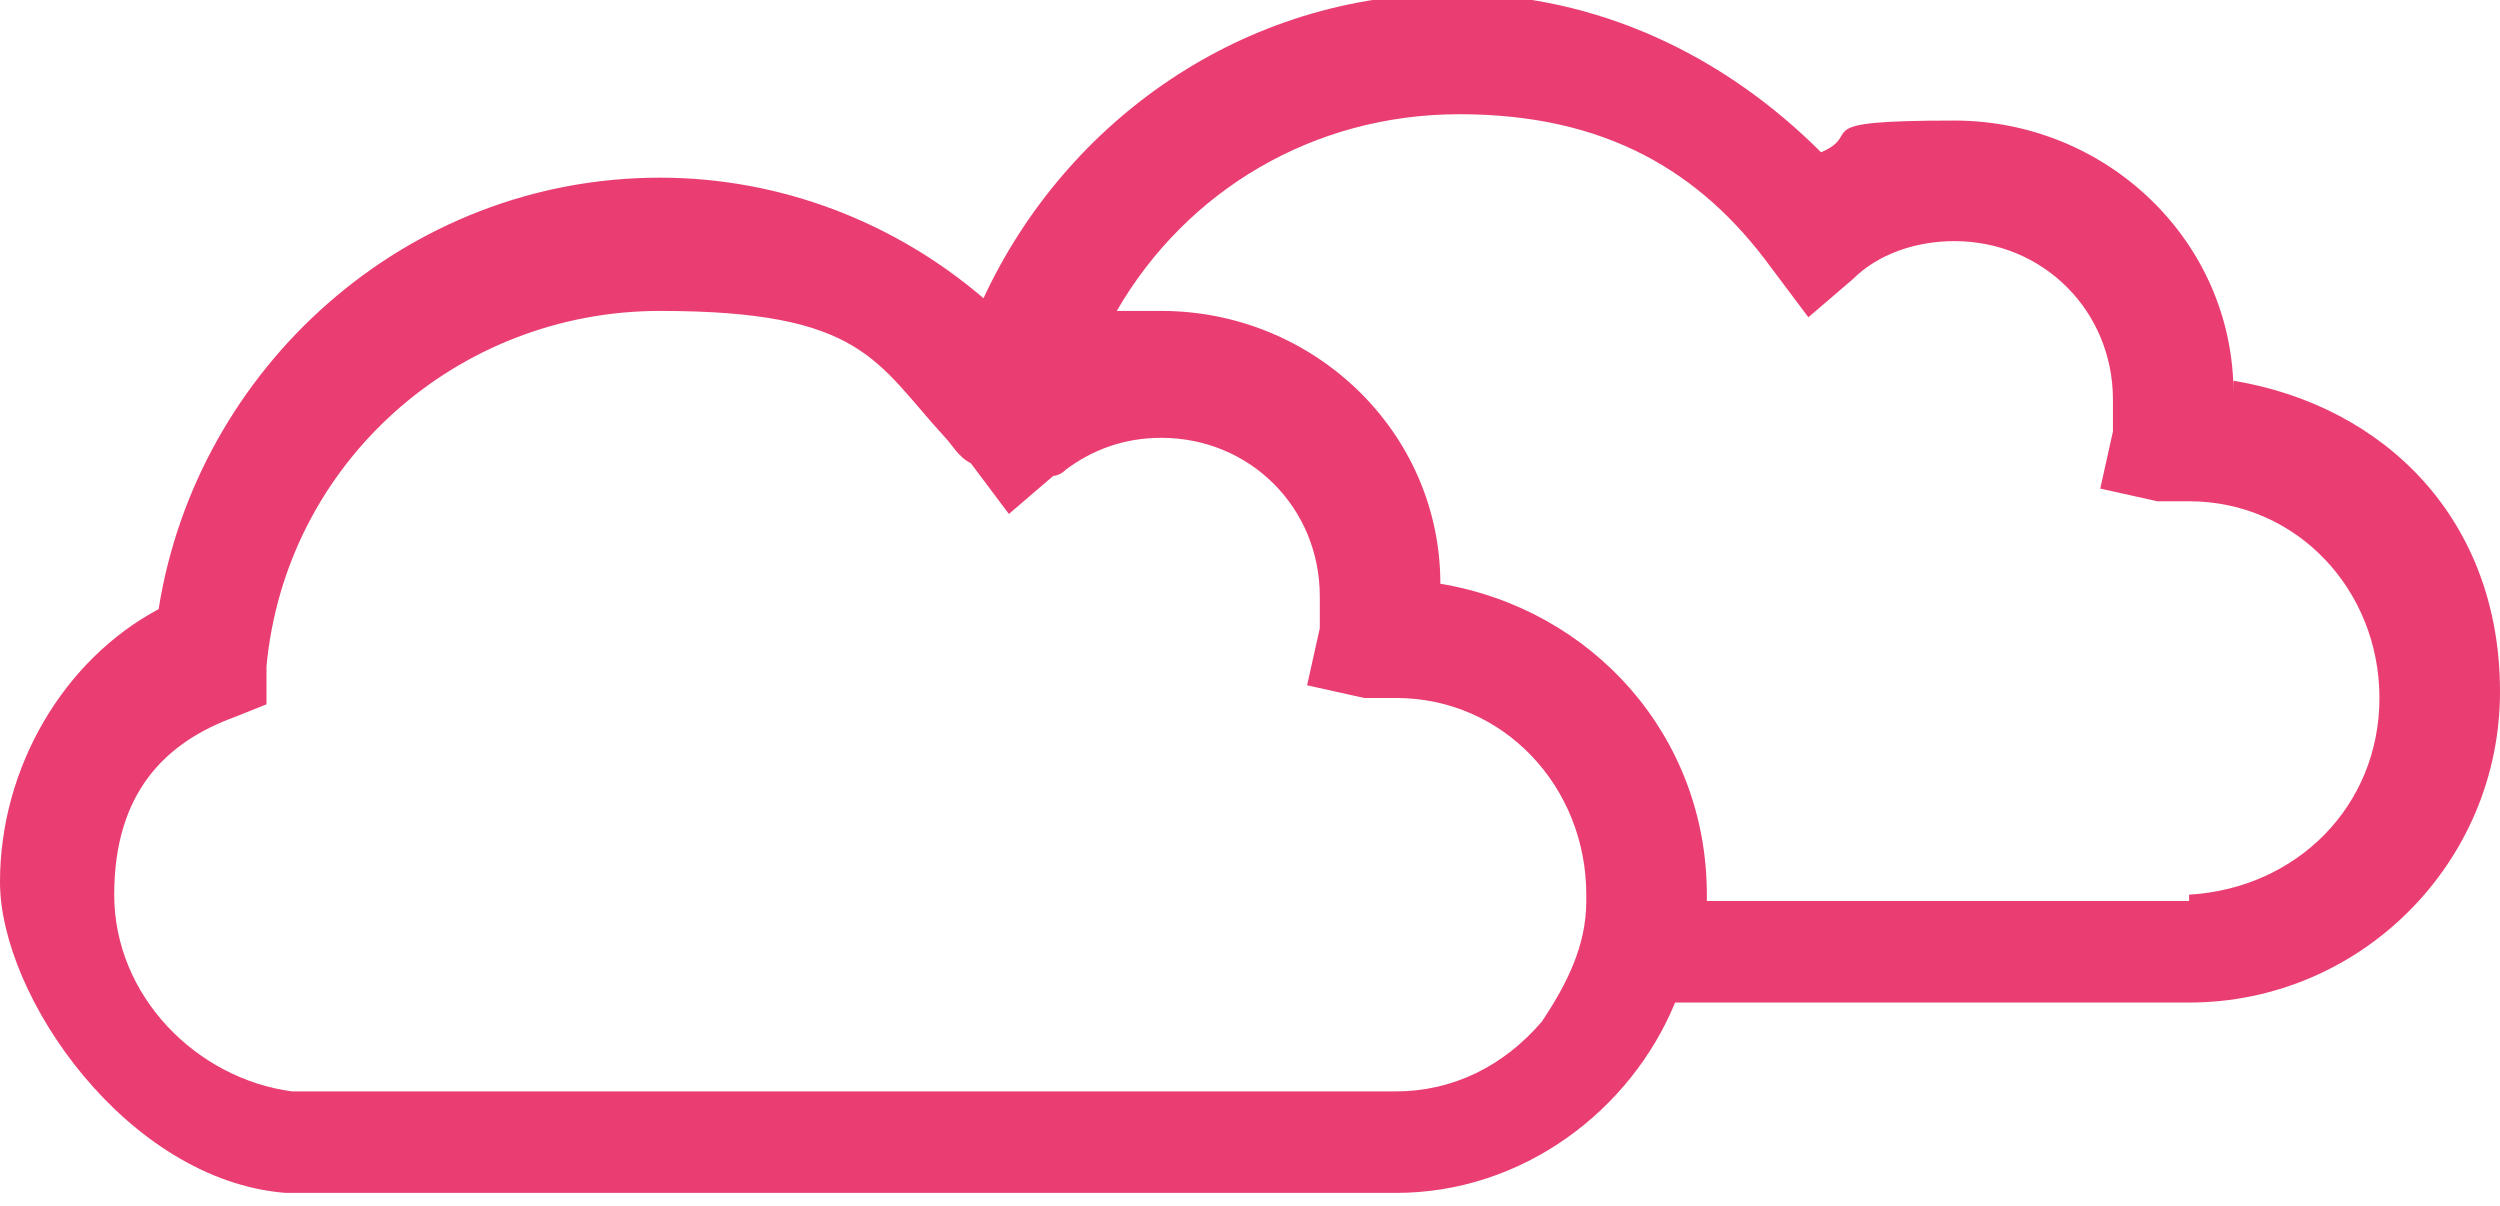 <svg xmlns="http://www.w3.org/2000/svg" id="Layer_1" data-name="Layer 1" viewBox="0 0 39.4 19"><defs><style>      .cls-1 {        fill: #ea3d72;        stroke-width: 0px;      }    </style></defs><path class="cls-1" d="M35.2,6.2c0-2.4-2-4.3-4.4-4.3s-1.4.2-2.1.5c-1.5-1.5-3.5-2.5-5.8-2.5-3.3,0-6.1,2-7.4,4.8-1.4-1.2-3.2-1.9-5.1-1.9-4,0-7.3,3-7.9,6.8-1.5.8-2.5,2.5-2.5,4.3s2,4.7,4.5,4.9h0s17.5,0,17.5,0h0c2,0,3.7-1.3,4.4-3h8.1s0,0,0,0c2.7,0,4.9-2.2,4.9-4.9s-1.8-4.5-4.2-4.9ZM22,17.2H4.6c-1.5-.2-2.8-1.5-2.8-3.1s.8-2.4,1.9-2.8l.5-.2v-.6c.3-3.2,3-5.6,6.2-5.6s3.4.8,4.5,2c.1.1.2.3.4.4l.6.8.7-.6c0,0,.1,0,.2-.1.4-.3.9-.5,1.5-.5,1.4,0,2.5,1.1,2.5,2.5s0,.3,0,.5l-.2.9.9.2s0,0,.1,0c0,0,.2,0,.2,0h.1s.1,0,.1,0c1.7,0,3,1.4,3,3.1s0,0,0,.1c0,.7-.3,1.3-.7,1.9-.6.7-1.4,1.1-2.3,1.1ZM34.5,14.2h-7.6s0,0,0-.1c0-2.5-1.8-4.5-4.2-4.9,0-2.4-2-4.3-4.4-4.3s-.5,0-.7,0c1.1-1.9,3.1-3.1,5.4-3.1s3.8.9,4.9,2.4l.6.8.7-.6c.4-.4,1-.6,1.6-.6,1.4,0,2.5,1.1,2.5,2.5s0,.3,0,.5l-.2.9.9.2s0,0,.1,0c0,0,.2,0,.2,0h.1s.1,0,.1,0c1.7,0,3,1.4,3,3.1s-1.3,3-3,3.1Z"></path></svg>